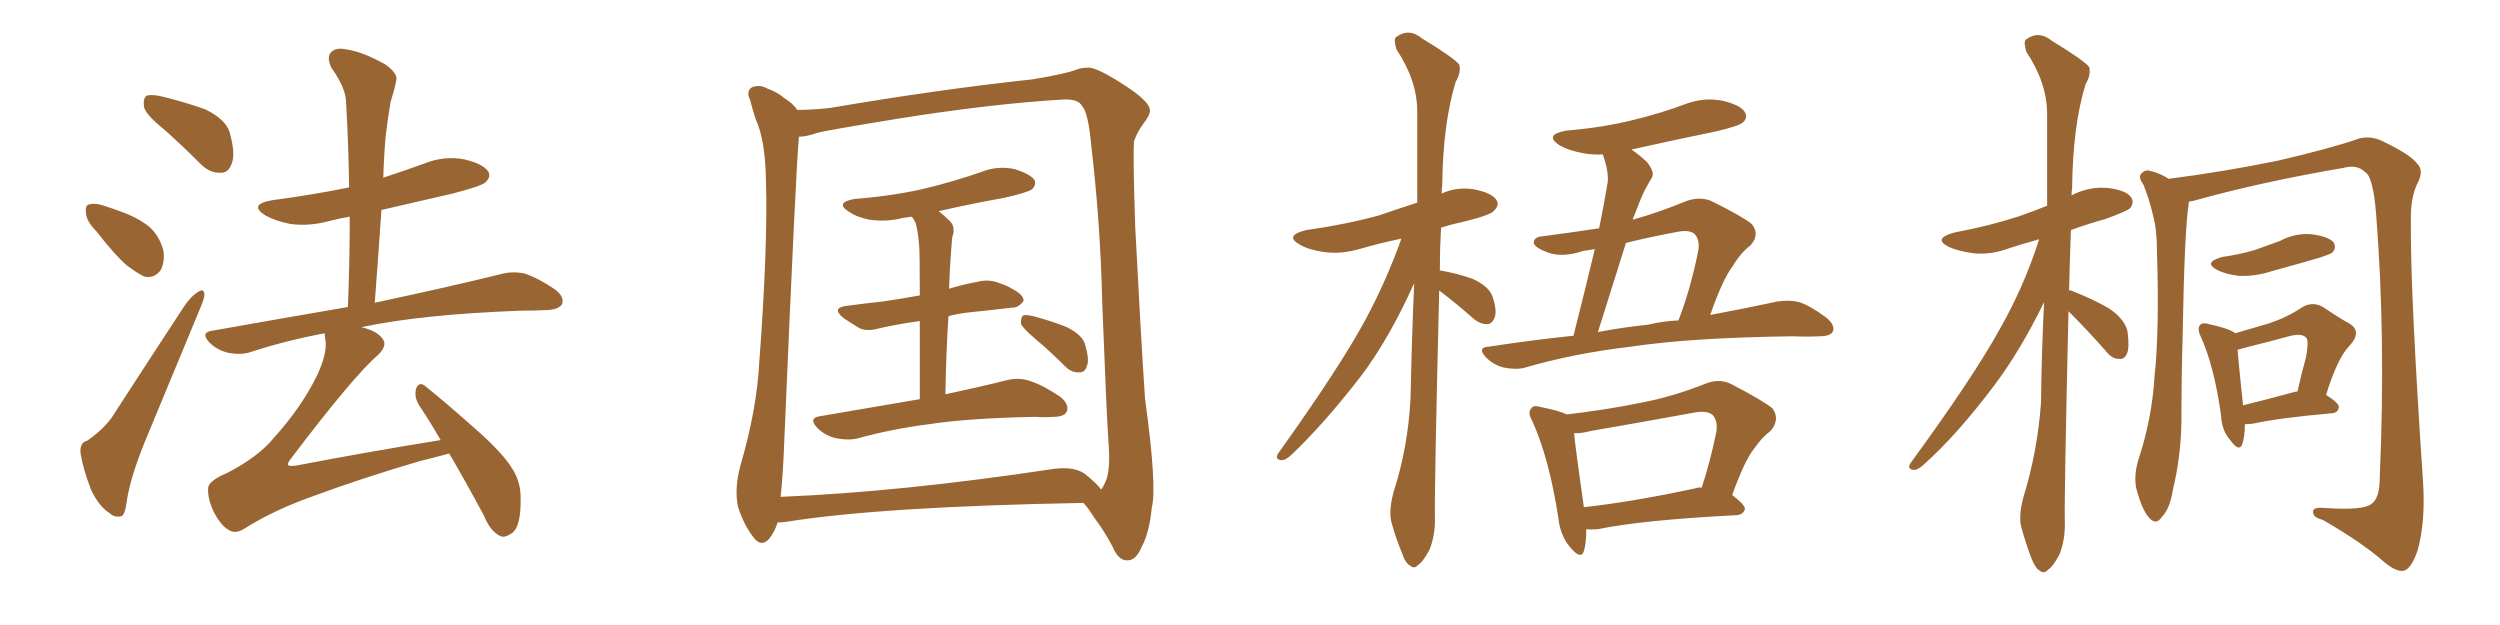 <svg xmlns="http://www.w3.org/2000/svg" xmlns:xlink="http://www.w3.org/1999/xlink" width="600" height="150"><path fill="#996633" padding="10" d="M39.55 31.20L39.55 31.20Q35.16 27.69 34.57 25.78L34.57 25.78Q34.28 23.58 35.16 23.00L35.16 23.00Q36.18 22.56 38.82 23.14L38.82 23.14Q44.24 24.46 49.22 26.22L49.22 26.22Q54.05 28.56 55.08 31.64L55.08 31.64Q56.54 36.77 55.66 39.11L55.66 39.11Q54.93 41.46 53.03 41.46L53.03 41.46Q50.39 41.60 48.19 39.40L48.19 39.40Q43.65 34.86 39.55 31.20ZM23.14 55.52L23.14 55.52Q20.80 53.17 20.65 51.27L20.65 51.27Q20.36 49.22 21.39 49.07L21.39 49.07Q23.00 48.63 25.34 49.51L25.34 49.51Q27.25 50.10 28.71 50.68L28.71 50.68Q32.67 52.00 35.74 54.35L35.74 54.35Q38.38 56.69 39.26 60.35L39.26 60.35Q39.55 62.99 38.53 64.89L38.53 64.89Q36.91 66.94 34.57 66.36L34.57 66.36Q32.81 65.48 30.47 63.72L30.47 63.72Q27.69 61.38 23.14 55.52ZM20.95 105.76L20.95 105.76Q25.49 102.54 27.39 99.32L27.39 99.32Q35.16 87.30 44.09 73.68L44.09 73.68Q45.85 71.04 47.61 70.02L47.61 70.02Q48.93 69.14 49.07 70.61L49.07 70.61Q49.07 71.63 48.05 73.97L48.05 73.97Q42.19 88.04 35.60 104.00L35.60 104.00Q31.49 113.67 30.47 119.97L30.47 119.97Q30.03 123.78 29.00 123.93L29.00 123.93Q27.39 124.22 26.37 123.19L26.37 123.19Q23.73 121.58 21.83 117.48L21.83 117.48Q19.92 112.50 19.34 108.84L19.34 108.84Q19.04 106.20 20.95 105.76ZM107.81 108.84L107.81 108.84L107.81 108.84Q104.59 109.72 100.49 110.74L100.49 110.74Q86.57 114.84 74.71 119.24L74.71 119.24Q65.63 122.46 58.45 127.00L58.45 127.00Q56.69 128.03 55.37 127.44L55.37 127.44Q53.32 126.56 51.56 123.34L51.56 123.34Q49.80 119.97 49.95 117.19L49.95 117.19Q49.95 115.43 54.49 113.53L54.49 113.53Q62.11 109.57 65.77 105.03L65.77 105.03Q72.36 97.71 76.03 90.23L76.03 90.23Q78.66 84.67 78.08 81.45L78.08 81.45Q77.93 80.57 77.93 79.98L77.93 79.98Q68.55 81.74 60.06 84.52L60.06 84.52Q57.86 85.25 54.79 84.67L54.79 84.67Q52.15 84.08 50.24 82.18L50.24 82.18Q48.05 79.83 50.83 79.39L50.83 79.39Q68.12 76.32 83.50 73.68L83.50 73.68Q83.94 62.26 83.94 52.00L83.94 52.00Q81.30 52.44 79.10 53.03L79.10 53.03Q74.27 54.35 69.73 53.76L69.73 53.76Q66.06 53.03 63.72 51.71L63.72 51.71Q59.47 49.07 65.33 48.05L65.33 48.05Q75.29 46.73 83.79 44.97L83.79 44.97Q83.64 34.42 83.06 24.61L83.06 24.61Q83.06 21.24 79.54 16.26L79.54 16.26Q78.37 13.92 79.39 12.60L79.39 12.60Q80.57 11.28 83.20 11.87L83.20 11.87Q87.16 12.45 92.58 15.53L92.58 15.53Q95.65 17.72 95.07 19.48L95.07 19.48Q94.63 21.68 93.75 24.46L93.75 24.46Q93.16 27.69 92.58 32.52L92.58 32.52Q92.14 37.35 91.99 42.63L91.99 42.63Q96.97 41.02 101.81 39.26L101.81 39.26Q106.49 37.35 111.33 38.23L111.33 38.23Q115.87 39.26 117.19 41.16L117.19 41.16Q117.92 42.48 116.46 43.80L116.46 43.80Q115.43 44.68 108.69 46.44L108.69 46.44Q99.90 48.49 91.55 50.39L91.55 50.39Q90.82 61.08 89.94 72.66L89.94 72.66Q109.13 68.55 120.26 65.77L120.26 65.77Q123.05 65.04 125.83 65.63L125.83 65.63Q129.05 66.65 133.15 69.43L133.15 69.43Q135.50 71.19 134.91 72.95L134.91 72.95Q134.18 74.27 131.40 74.41L131.40 74.41Q128.32 74.56 125.10 74.56L125.10 74.56Q101.22 75.44 86.72 78.52L86.72 78.52Q90.38 79.39 91.70 81.15L91.70 81.15Q93.16 82.76 90.82 85.11L90.82 85.11Q84.96 90.09 69.87 110.01L69.87 110.01Q68.99 111.04 69.14 111.62L69.14 111.62Q69.43 111.91 70.90 111.77L70.90 111.77Q88.48 108.40 105.76 105.62L105.76 105.62Q103.13 101.07 100.49 97.12L100.49 97.12Q99.32 95.07 99.90 93.16L99.90 93.16Q100.63 91.55 101.95 92.58L101.95 92.58Q106.20 95.95 113.82 102.69L113.82 102.69Q120.70 108.69 123.05 112.65L123.05 112.65Q124.95 115.72 124.95 119.38L124.95 119.38Q125.10 126.56 122.75 128.03L122.75 128.03Q121.00 129.20 119.97 128.61L119.97 128.61Q117.63 127.44 116.16 123.78L116.16 123.78Q111.77 115.58 107.81 108.84ZM220.75 95.80L220.75 95.80Q220.75 84.52 220.75 77.05L220.75 77.05Q215.48 77.78 210.94 78.81L210.94 78.81Q208.01 79.69 206.10 78.66L206.10 78.66Q203.91 77.34 202.44 76.32L202.44 76.32Q199.37 73.83 203.32 73.39L203.32 73.39Q207.71 72.80 211.82 72.36L211.82 72.36Q215.92 71.78 220.75 70.90L220.75 70.90Q220.75 60.94 220.61 59.03L220.61 59.03Q220.31 55.37 219.73 53.47L219.73 53.47Q219.29 52.59 218.85 52.00L218.85 52.00Q217.68 52.15 216.80 52.29L216.80 52.29Q212.70 53.32 208.74 52.73L208.74 52.73Q205.66 52.15 203.76 50.83L203.76 50.83Q200.24 48.63 205.08 47.75L205.08 47.75Q214.31 47.02 221.92 45.26L221.92 45.26Q229.10 43.51 235.40 41.31L235.40 41.31Q239.36 39.70 243.46 40.58L243.46 40.58Q247.27 41.75 248.29 43.21L248.29 43.21Q248.73 44.38 247.71 45.41L247.71 45.41Q246.83 46.14 241.11 47.46L241.11 47.46Q232.91 48.93 225.29 50.68L225.29 50.68Q226.61 51.71 228.08 53.17L228.08 53.17Q229.39 54.64 228.52 56.98L228.52 56.98Q228.37 58.59 228.22 60.79L228.22 60.79Q227.93 64.75 227.78 69.29L227.78 69.29Q231.15 68.26 234.38 67.68L234.38 67.68Q237.16 66.94 239.50 67.82L239.50 67.82Q241.70 68.55 242.58 69.14L242.58 69.14Q245.80 70.75 245.65 72.22L245.65 72.22Q244.34 73.97 242.87 73.83L242.87 73.83Q238.18 74.41 232.32 75L232.32 75Q229.83 75.29 227.64 75.88L227.64 75.88Q227.05 84.52 226.90 94.63L226.90 94.63Q235.84 92.72 241.55 91.26L241.55 91.26Q244.48 90.53 247.12 91.41L247.12 91.41Q250.34 92.43 254.44 95.21L254.44 95.21Q256.64 96.97 256.05 98.73L256.05 98.73Q255.47 100.05 252.69 100.05L252.69 100.05Q250.63 100.20 248.44 100.05L248.44 100.05Q232.62 100.34 222.95 101.81L222.95 101.81Q213.87 102.98 205.96 105.18L205.96 105.18Q203.76 105.76 200.68 105.18L200.68 105.18Q198.05 104.59 196.14 102.69L196.14 102.69Q193.95 100.34 196.73 99.90L196.73 99.90Q209.62 97.71 220.75 95.80ZM248.44 81.30L248.44 81.30Q245.51 78.81 245.07 77.78L245.07 77.78Q244.92 76.32 245.51 75.73L245.51 75.73Q246.09 75.44 248.00 75.88L248.00 75.88Q252.39 77.05 256.05 78.52L256.05 78.52Q259.86 80.42 260.45 82.76L260.45 82.76Q261.47 86.28 260.89 87.74L260.89 87.74Q260.45 89.36 259.13 89.36L259.13 89.36Q257.23 89.50 255.76 88.04L255.76 88.04Q252.10 84.38 248.44 81.30ZM186.62 125.39L186.62 125.39Q186.04 127.44 184.57 129.35L184.57 129.35Q182.67 131.40 180.91 129.05L180.91 129.05Q178.56 126.12 177.10 121.58L177.10 121.58Q176.22 117.19 177.69 111.77L177.69 111.77Q181.64 98.29 182.23 86.87L182.23 86.87Q184.28 59.47 183.84 43.65L183.84 43.65Q183.69 33.54 181.35 28.56L181.35 28.56Q180.62 26.37 180.03 24.02L180.03 24.02Q179.00 21.83 180.47 20.95L180.47 20.95Q182.37 20.21 184.13 21.24L184.13 21.24Q186.62 22.12 188.09 23.44L188.09 23.44Q190.43 24.90 191.31 26.37L191.31 26.37Q194.97 26.37 199.07 25.93L199.07 25.93Q225.73 21.39 247.85 19.04L247.85 19.04Q255.76 17.72 258.40 16.70L258.40 16.70Q259.42 16.26 260.89 16.26L260.89 16.26Q262.94 15.82 270.85 21.09L270.85 21.09Q275.83 24.46 275.98 26.37L275.98 26.37Q276.12 27.54 274.37 29.74L274.37 29.74Q273.05 31.49 272.17 33.84L272.17 33.84Q271.88 37.50 272.46 54.64L272.46 54.64Q273.78 80.27 274.80 95.65L274.80 95.65Q277.73 116.89 276.42 121.88L276.42 121.88Q275.83 127.88 274.07 131.10L274.07 131.10Q272.75 134.33 270.85 134.47L270.85 134.47Q268.51 134.77 267.04 131.25L267.04 131.25Q265.14 127.59 262.50 124.07L262.50 124.07Q261.04 121.73 260.01 120.70L260.01 120.70Q211.52 121.58 188.67 125.24L188.67 125.24Q187.50 125.39 186.62 125.39ZM260.30 113.67L260.30 113.67L260.30 113.67Q263.23 116.02 264.26 117.48L264.26 117.48Q264.70 117.04 265.28 115.72L265.28 115.72Q266.60 112.94 266.02 105.91L266.02 105.91Q265.58 99.61 264.55 73.10L264.55 73.10Q264.11 53.61 261.91 35.01L261.91 35.01Q261.18 26.95 259.72 25.49L259.72 25.49Q258.84 23.73 255.18 23.88L255.18 23.88Q238.04 24.90 215.92 28.42L215.92 28.42Q197.90 31.35 196.00 31.93L196.00 31.93Q193.51 32.81 191.75 32.81L191.75 32.81Q191.02 40.14 188.23 105.76L188.23 105.76Q187.94 113.82 187.35 119.24L187.35 119.24Q216.06 118.07 252.10 112.65L252.10 112.65Q257.52 111.77 260.30 113.67ZM345.41 69.73L345.41 69.73Q344.24 117.63 344.38 123.93L344.38 123.93Q344.53 128.32 343.07 131.98L343.07 131.98Q341.46 134.91 340.43 135.50L340.43 135.50Q339.40 136.67 338.53 135.79L338.53 135.79Q337.35 135.35 336.47 132.71L336.47 132.71Q335.01 129.20 334.13 125.98L334.13 125.98Q333.11 123.19 334.42 118.21L334.42 118.21Q337.94 107.37 338.53 95.51L338.53 95.51Q338.82 81.30 339.40 67.97L339.40 67.97Q333.40 81.30 326.66 90.23L326.66 90.23Q317.72 101.81 309.81 109.28L309.81 109.28Q308.50 110.45 307.62 110.45L307.62 110.45Q305.86 110.30 306.74 108.84L306.74 108.84Q321.53 88.18 327.69 76.76L327.69 76.76Q332.67 67.53 336.33 57.28L336.33 57.28Q331.35 58.30 326.81 59.62L326.81 59.62Q321.97 61.08 317.87 60.50L317.87 60.50Q314.36 60.06 312.01 58.74L312.01 58.74Q308.06 56.54 313.48 55.22L313.48 55.22Q322.85 53.91 330.91 51.71L330.91 51.71Q335.60 50.10 340.14 48.63L340.14 48.63Q340.14 37.06 340.14 26.81L340.14 26.81Q340.14 19.34 335.16 11.87L335.16 11.87Q334.42 9.52 335.01 8.94L335.01 8.94Q338.09 6.59 341.31 9.23L341.31 9.23Q349.22 14.06 350.24 15.53L350.24 15.53Q350.68 17.43 349.37 19.63L349.37 19.63Q346.29 29.74 346.14 44.38L346.14 44.38Q346.00 45.41 346.00 46.44L346.00 46.44Q349.51 44.82 353.61 45.41L353.61 45.41Q358.15 46.29 359.18 48.05L359.18 48.05Q359.91 49.22 358.59 50.54L358.59 50.54Q357.86 51.56 352.00 53.03L352.00 53.03Q348.63 53.76 345.85 54.64L345.85 54.64Q345.56 59.91 345.56 64.89L345.56 64.89Q349.80 65.63 353.47 66.94L353.47 66.94Q357.28 68.70 358.15 71.04L358.15 71.04Q359.33 74.41 358.74 76.17L358.74 76.17Q358.15 77.64 357.13 77.78L357.13 77.78Q355.37 77.93 353.61 76.46L353.61 76.46Q349.66 72.95 346.00 70.17L346.00 70.17Q345.56 69.87 345.41 69.73ZM377.64 80.57L377.64 80.57Q380.42 69.58 382.76 59.77L382.76 59.77Q381.30 60.06 379.98 60.21L379.98 60.21Q374.85 61.96 371.19 60.50L371.19 60.50Q368.55 59.47 368.12 58.45L368.12 58.45Q367.97 56.84 370.31 56.69L370.31 56.69Q377.05 55.81 383.79 54.79L383.79 54.79Q384.96 49.07 385.84 43.80L385.84 43.80Q386.13 41.16 384.67 37.06L384.67 37.06Q382.32 37.21 379.98 36.77L379.98 36.77Q376.61 36.18 374.27 34.86L374.27 34.86Q370.46 32.37 375.88 31.35L375.88 31.35Q384.52 30.62 391.70 28.86L391.70 28.86Q398.44 27.25 404.30 25.05L404.30 25.05Q408.84 23.29 413.38 24.17L413.38 24.17Q417.77 25.20 418.80 26.95L418.80 26.95Q419.53 28.42 418.21 29.44L418.21 29.44Q417.48 30.18 412.06 31.49L412.06 31.49Q401.37 33.69 391.55 35.89L391.55 35.89Q393.31 37.06 395.21 38.82L395.21 38.82Q397.12 41.16 396.53 42.48L396.53 42.48Q395.65 43.95 394.63 45.85L394.63 45.85Q393.60 48.05 392.29 51.56L392.29 51.56Q391.99 52.15 391.85 52.73L391.85 52.73Q398.14 50.98 404.88 48.19L404.88 48.19Q407.96 47.17 410.60 48.19L410.60 48.19Q418.07 51.86 420.41 53.76L420.41 53.76Q422.46 56.25 420.12 58.89L420.12 58.89Q417.77 60.64 415.87 63.87L415.87 63.87Q413.53 66.80 410.45 75.59L410.45 75.59Q419.82 73.83 426.56 72.36L426.56 72.36Q429.49 71.92 431.84 72.51L431.84 72.51Q434.77 73.54 438.43 76.32L438.43 76.32Q440.48 78.08 439.89 79.54L439.89 79.54Q439.31 80.71 436.67 80.71L436.67 80.71Q433.59 80.86 430.37 80.71L430.37 80.71Q406.05 81.01 391.41 83.20L391.41 83.20Q377.64 84.81 365.63 88.33L365.63 88.33Q363.57 88.77 360.79 88.18L360.79 88.18Q358.45 87.60 356.54 85.69L356.54 85.69Q354.49 83.35 357.28 83.20L357.28 83.20Q367.82 81.59 377.64 80.57ZM395.51 77.93L395.51 77.93Q399.17 77.05 402.83 76.90L402.83 76.90Q405.62 69.73 407.52 60.50L407.52 60.50Q408.11 57.57 406.64 56.10L406.64 56.10Q405.32 55.08 402.54 55.66L402.54 55.66Q396.09 56.84 390.23 58.30L390.23 58.30Q387.01 68.55 383.50 79.69L383.50 79.69Q389.65 78.52 395.51 77.93ZM380.71 127.00L380.71 127.00Q380.71 130.37 380.13 132.28L380.13 132.28Q379.39 134.47 376.76 131.25L376.76 131.25Q374.41 128.47 373.97 124.07L373.97 124.07Q371.78 110.01 367.82 101.22L367.82 101.22Q366.50 98.88 367.53 98.00L367.53 98.00Q367.97 97.12 369.87 97.71L369.87 97.71Q374.27 98.58 376.03 99.46L376.03 99.46Q384.96 98.44 393.75 96.68L393.75 96.68Q401.51 95.21 409.57 91.99L409.57 91.99Q412.65 90.82 415.43 92.14L415.43 92.14Q423.05 96.09 425.39 98.00L425.39 98.00Q427.29 100.63 424.95 103.42L424.95 103.42Q422.90 104.88 421.00 107.67L421.00 107.67Q418.80 110.30 415.72 118.80L415.72 118.80Q418.80 121.14 418.80 122.17L418.80 122.17Q418.36 123.49 416.89 123.63L416.89 123.63Q394.19 124.80 383.50 127.00L383.50 127.00Q381.74 127.15 380.71 127.00ZM406.93 117.19L406.93 117.19L406.93 117.19Q407.81 116.89 408.40 117.04L408.40 117.04Q410.45 110.89 411.91 103.71L411.91 103.71Q412.35 101.07 411.04 99.61L411.04 99.61Q409.72 98.44 406.64 99.02L406.64 99.02Q394.63 101.22 381.88 103.42L381.88 103.42Q379.69 104.00 377.78 104.00L377.78 104.00Q378.22 108.40 380.13 121.73L380.13 121.73Q391.99 120.41 406.93 117.19ZM496.44 74.71L496.44 74.71Q495.41 118.80 495.56 125.10L495.56 125.10Q495.70 129.49 494.24 133.15L494.24 133.15Q492.63 136.08 491.60 136.67L491.60 136.67Q490.58 137.84 489.55 136.96L489.55 136.96Q488.53 136.52 487.50 133.89L487.50 133.89Q486.18 130.37 485.30 127.15L485.30 127.15Q484.28 124.37 485.60 119.38L485.60 119.38Q488.96 108.54 489.84 96.68L489.84 96.68Q489.99 84.08 490.58 72.51L490.58 72.51Q484.86 84.23 478.56 92.58L478.56 92.58Q469.63 104.44 461.57 111.62L461.57 111.62Q460.25 112.79 459.38 112.79L459.38 112.79Q457.62 112.65 458.50 111.18L458.50 111.18Q473.58 90.53 479.88 79.10L479.88 79.10Q485.74 68.85 489.40 57.42L489.40 57.42Q485.74 58.45 482.52 59.47L482.52 59.47Q477.83 61.23 473.73 60.79L473.73 60.79Q470.21 60.35 467.87 59.33L467.87 59.33Q463.62 57.28 469.04 55.81L469.04 55.81Q477.54 54.20 484.72 51.86L484.72 51.86Q488.09 50.68 491.31 49.37L491.31 49.37Q491.31 37.65 491.31 27.39L491.31 27.39Q491.31 19.92 486.33 12.45L486.33 12.45Q485.60 10.11 486.18 9.52L486.18 9.52Q489.26 7.18 492.48 9.81L492.48 9.81Q500.39 14.65 501.42 16.11L501.42 16.11Q501.86 18.02 500.54 20.21L500.54 20.21Q497.46 30.18 497.31 45.12L497.31 45.12Q497.17 46.00 497.17 46.88L497.17 46.88Q501.42 44.68 505.96 45.12L505.96 45.12Q510.50 45.70 511.52 47.46L511.52 47.46Q512.26 48.63 511.23 49.95L511.23 49.95Q510.50 50.68 505.22 52.59L505.22 52.59Q500.98 53.76 497.02 55.22L497.02 55.22Q496.73 62.70 496.58 69.73L496.58 69.73Q496.88 69.58 497.02 69.73L497.02 69.73Q502.00 71.63 506.10 73.97L506.10 73.97Q510.21 76.76 510.64 79.83L510.64 79.83Q511.08 83.35 510.50 84.81L510.50 84.81Q509.91 86.28 508.59 86.13L508.59 86.13Q506.84 86.13 505.52 84.38L505.52 84.38Q500.98 79.25 496.88 75.15L496.88 75.15Q496.58 74.85 496.44 74.71ZM525.29 48.49L525.29 48.49Q525.29 48.78 525.29 48.93L525.29 48.93Q524.27 55.22 523.83 80.71L523.83 80.71Q523.54 90.82 523.54 101.37L523.54 101.37Q523.39 109.72 521.48 117.63L521.48 117.63Q520.75 122.17 518.85 124.07L518.85 124.07Q517.38 126.27 515.63 124.07L515.63 124.07Q514.01 122.17 512.70 117.19L512.70 117.19Q512.11 114.26 513.13 110.60L513.13 110.60Q516.50 100.49 517.09 90.23L517.09 90.23Q518.26 79.54 517.68 60.64L517.68 60.64Q517.68 55.22 516.80 52.00L516.80 52.00Q515.92 48.05 514.45 44.38L514.45 44.38Q513.28 42.77 513.72 41.89L513.72 41.89Q514.75 40.58 516.06 41.02L516.06 41.02Q518.55 41.60 520.46 42.92L520.46 42.92Q534.08 41.16 546.83 38.53L546.83 38.53Q560.01 35.45 566.16 33.25L566.16 33.25Q568.95 32.52 571.73 33.84L571.73 33.84Q578.76 37.21 580.22 39.40L580.22 39.40Q581.84 41.02 580.08 44.24L580.08 44.24Q578.47 47.61 578.61 53.32L578.61 53.32Q578.47 70.31 581.54 115.72L581.54 115.72Q582.13 125.39 580.22 132.13L580.22 132.13Q578.76 136.38 577.00 136.96L577.00 136.96Q575.10 137.40 571.88 134.62L571.88 134.62Q566.89 130.22 557.52 124.80L557.52 124.80Q555.32 124.22 555.18 123.19L555.18 123.19Q554.74 121.73 557.37 121.88L557.37 121.88Q567.48 122.61 569.24 120.85L569.24 120.85Q571.14 119.53 571.14 114.55L571.14 114.55Q572.61 80.86 570.26 51.27L570.26 51.27Q569.53 42.33 567.63 41.31L567.63 41.31Q565.72 39.40 562.50 40.28L562.50 40.28Q542.72 43.65 526.46 48.19L526.46 48.19Q525.44 48.34 525.29 48.49ZM533.35 61.67L533.35 61.67Q537.45 61.08 540.97 60.06L540.97 60.06Q544.34 58.89 547.12 57.86L547.12 57.86Q550.93 55.81 555.03 56.25L555.03 56.25Q559.13 56.84 560.16 58.30L560.16 58.30Q560.74 59.62 559.72 60.64L559.72 60.64Q559.42 60.94 556.79 61.82L556.79 61.82Q550.78 63.57 545.36 65.04L545.36 65.04Q541.41 66.36 537.45 66.21L537.45 66.21Q534.52 65.92 532.32 64.89L532.32 64.89Q528.52 62.99 533.35 61.67ZM538.77 101.81L538.77 101.81Q538.77 104.74 538.18 106.49L538.18 106.49Q537.45 108.69 535.25 105.62L535.25 105.62Q533.20 103.27 533.06 99.76L533.06 99.76Q531.45 88.04 528.22 80.86L528.22 80.86Q527.20 78.81 528.08 77.93L528.08 77.93Q528.66 77.34 530.13 77.78L530.13 77.78Q534.81 78.81 536.28 79.83L536.28 79.83Q536.28 79.83 536.43 79.98L536.43 79.98Q540.97 78.66 544.48 77.64L544.48 77.64Q548.88 76.17 552.39 73.83L552.39 73.83Q554.88 72.22 557.52 73.68L557.52 73.68Q561.18 76.17 563.82 77.64L563.82 77.64Q567.04 79.54 563.82 83.06L563.82 83.06Q561.04 85.84 558.25 94.78L558.25 94.78Q561.33 96.68 561.33 97.71L561.33 97.71Q561.18 99.02 559.72 99.17L559.72 99.17Q546.68 100.34 540.82 101.66L540.82 101.66Q539.65 101.81 538.77 101.81ZM550.78 94.04L550.78 94.04L550.78 94.04Q551.22 93.90 551.37 94.04L551.37 94.04Q552.39 89.50 553.42 85.84L553.42 85.84Q554.15 82.03 553.56 81.15L553.56 81.15Q552.54 79.83 549.32 80.71L549.32 80.71Q544.48 82.03 538.62 83.50L538.62 83.50Q537.60 83.79 537.01 83.94L537.01 83.94Q537.30 87.45 538.33 97.27L538.33 97.27Q543.75 95.95 550.78 94.04Z"/></svg>